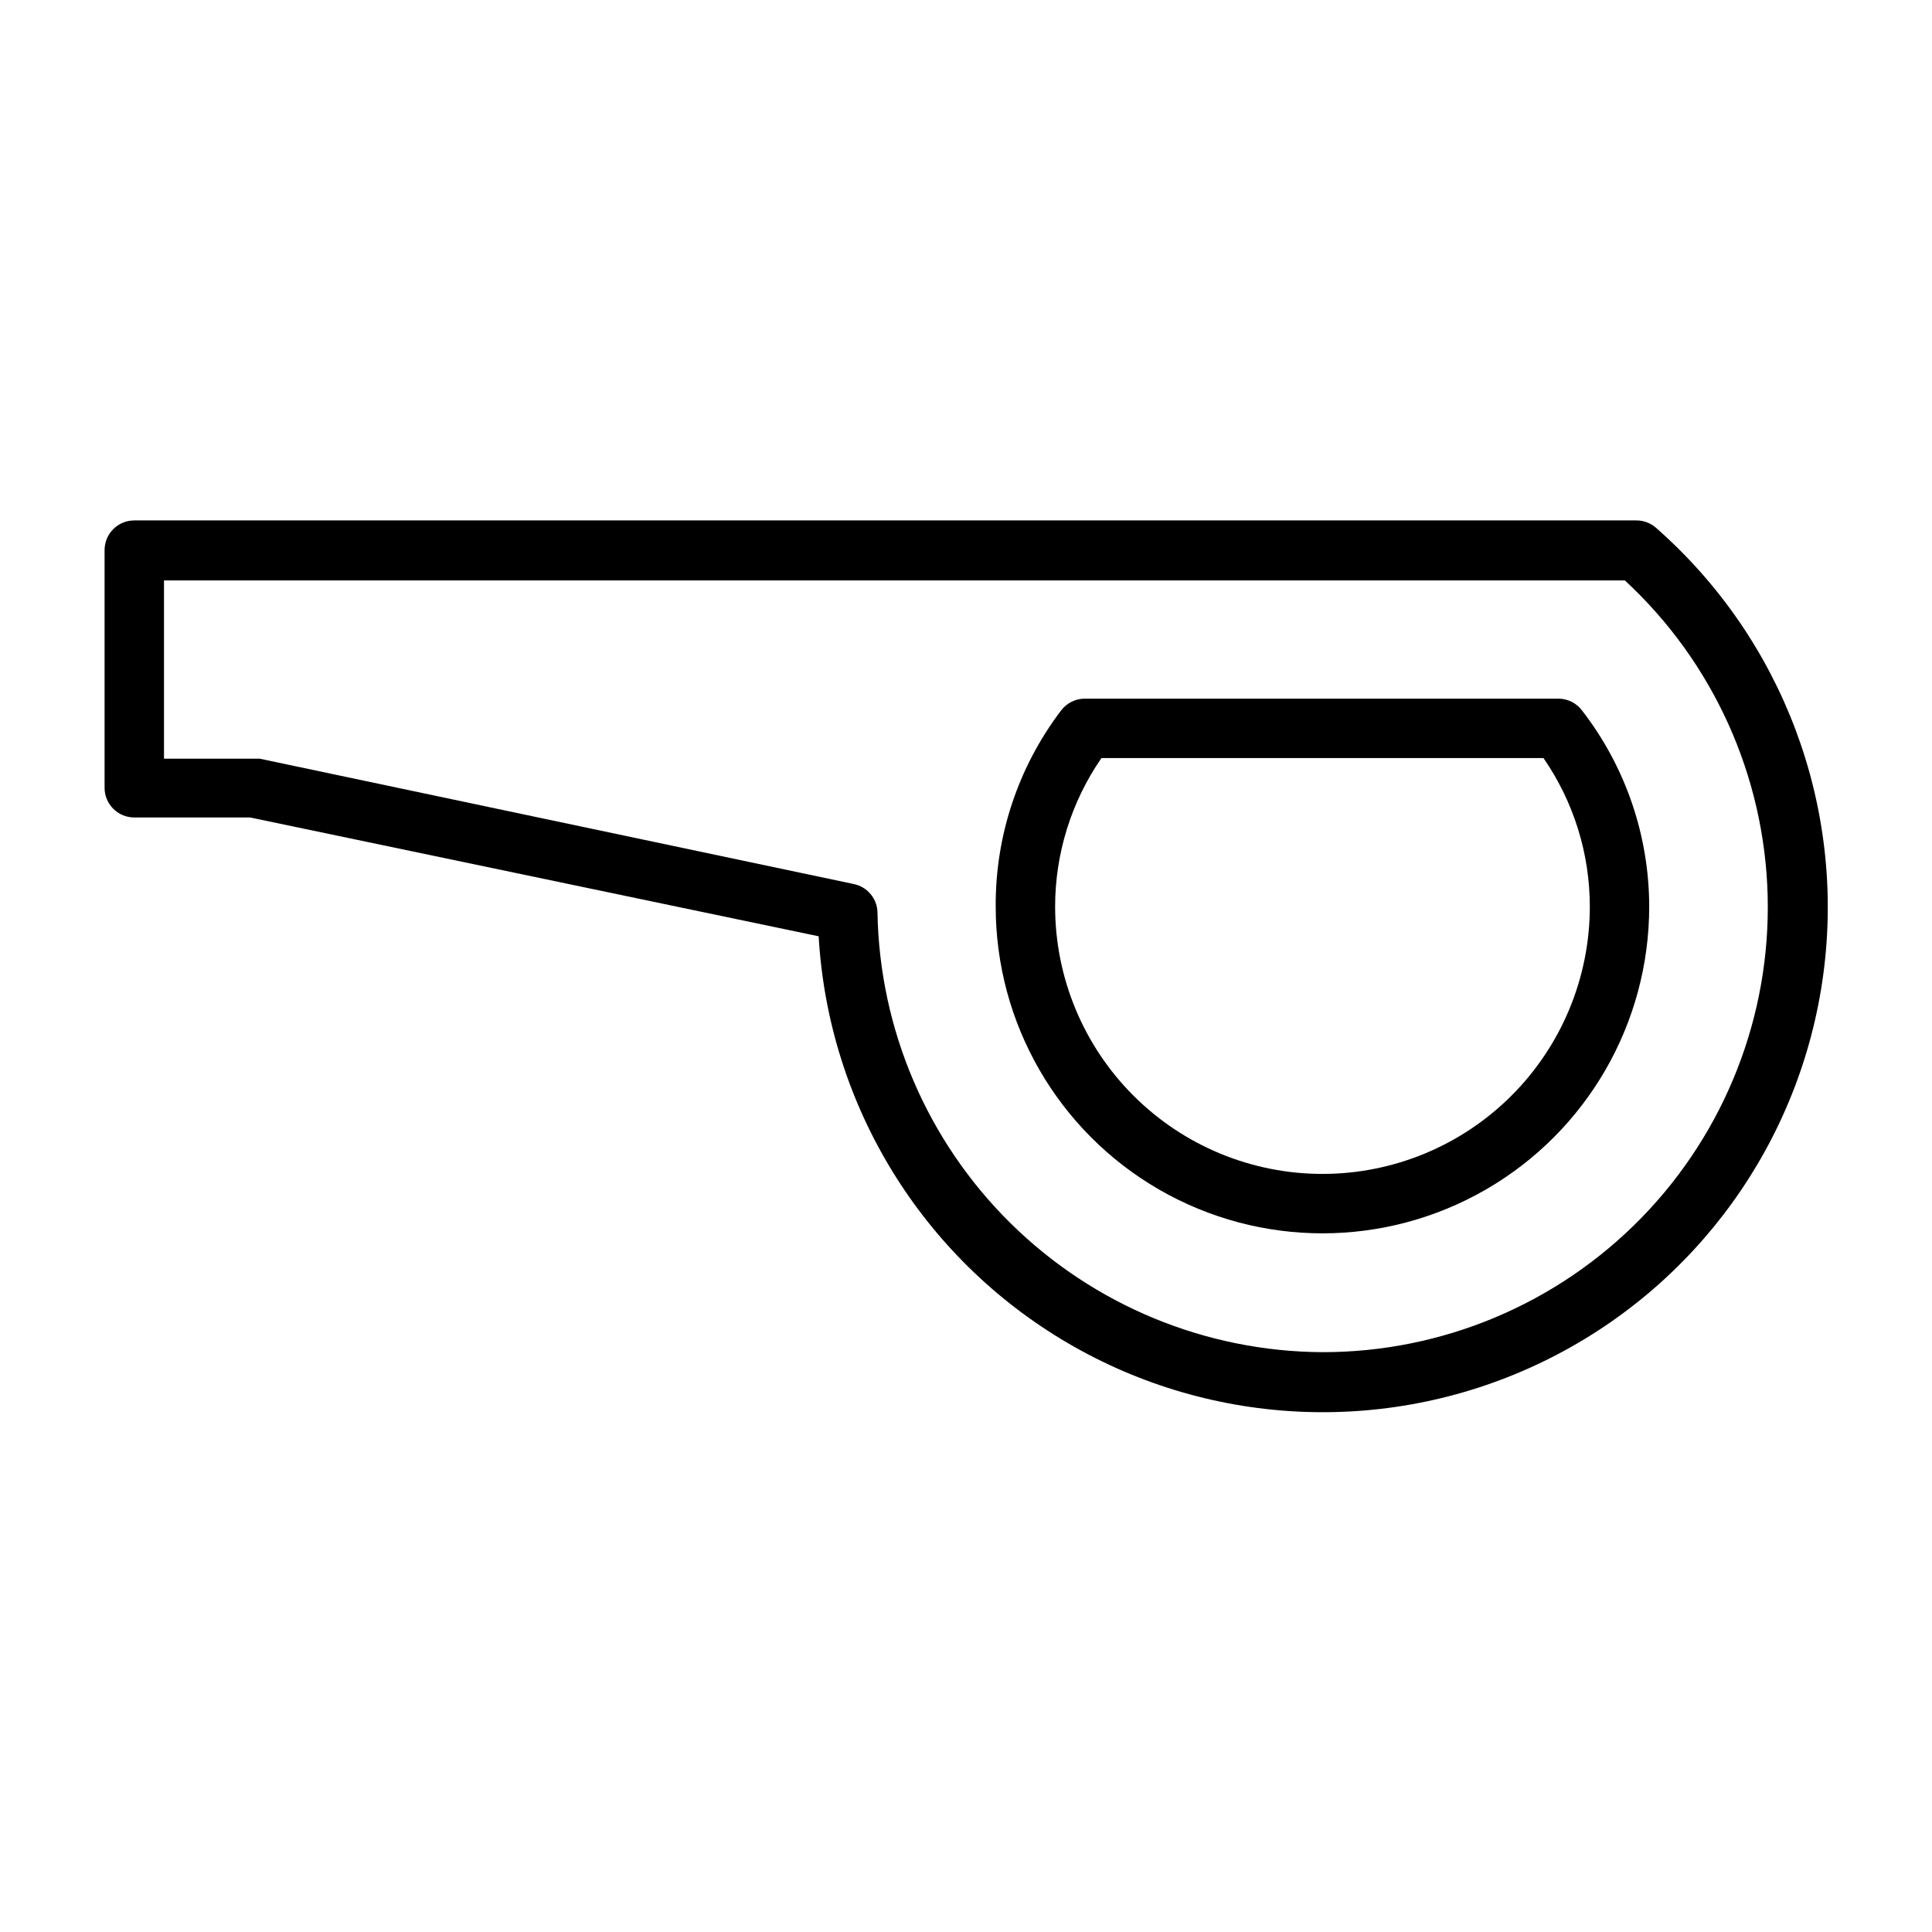 <?xml version="1.0" encoding="UTF-8"?>
<!-- Uploaded to: ICON Repo, www.svgrepo.com, Generator: ICON Repo Mixer Tools -->
<svg fill="#000000" width="800px" height="800px" version="1.1" viewBox="144 144 512 512" xmlns="http://www.w3.org/2000/svg">
 <g>
  <path d="m582.79 283.81c-1.445-1.238-3.289-1.91-5.195-1.891h-398.01c-4.348 0-7.871 3.523-7.871 7.871v62.977c0 2.09 0.828 4.09 2.305 5.566 1.477 1.477 3.477 2.305 5.566 2.305h30.699l150.67 31.488c2.578 44.715 27.352 85.176 66.008 107.8 38.656 22.621 86.066 24.406 126.31 4.754 40.25-19.652 67.996-58.133 73.93-102.53 5.93-44.395-10.742-88.812-44.418-118.34zm-88.324 218.53c-30.98-0.16-60.668-12.441-82.707-34.219-22.039-21.773-34.68-51.312-35.215-82.289-0.07-3.68-2.688-6.82-6.297-7.555l-157.44-33.219-25.348-0.004v-47.23h387.15c23.363 21.598 37.008 51.727 37.836 83.535 0.824 31.809-11.242 62.602-33.457 85.387-22.219 22.781-52.695 35.617-84.52 35.594z"/>
  <path d="m563.27 332.3c-1.488-1.984-3.82-3.152-6.301-3.152h-125.48c-2.481 0-4.812 1.168-6.301 3.152-11.344 14.934-17.434 33.199-17.316 51.953 0 30.938 16.504 59.523 43.297 74.992 26.789 15.469 59.801 15.469 86.59 0 26.793-15.469 43.297-44.055 43.297-74.992-0.02-18.809-6.277-37.082-17.789-51.953zm-68.805 122.8c-18.789 0-36.809-7.465-50.094-20.75-13.289-13.285-20.754-31.309-20.754-50.098 0.004-14.062 4.289-27.789 12.281-39.359h117.14c7.992 11.57 12.277 25.297 12.281 39.359 0 18.789-7.465 36.812-20.754 50.098-13.285 13.285-31.305 20.75-50.098 20.75z"/>
 </g>
</svg>